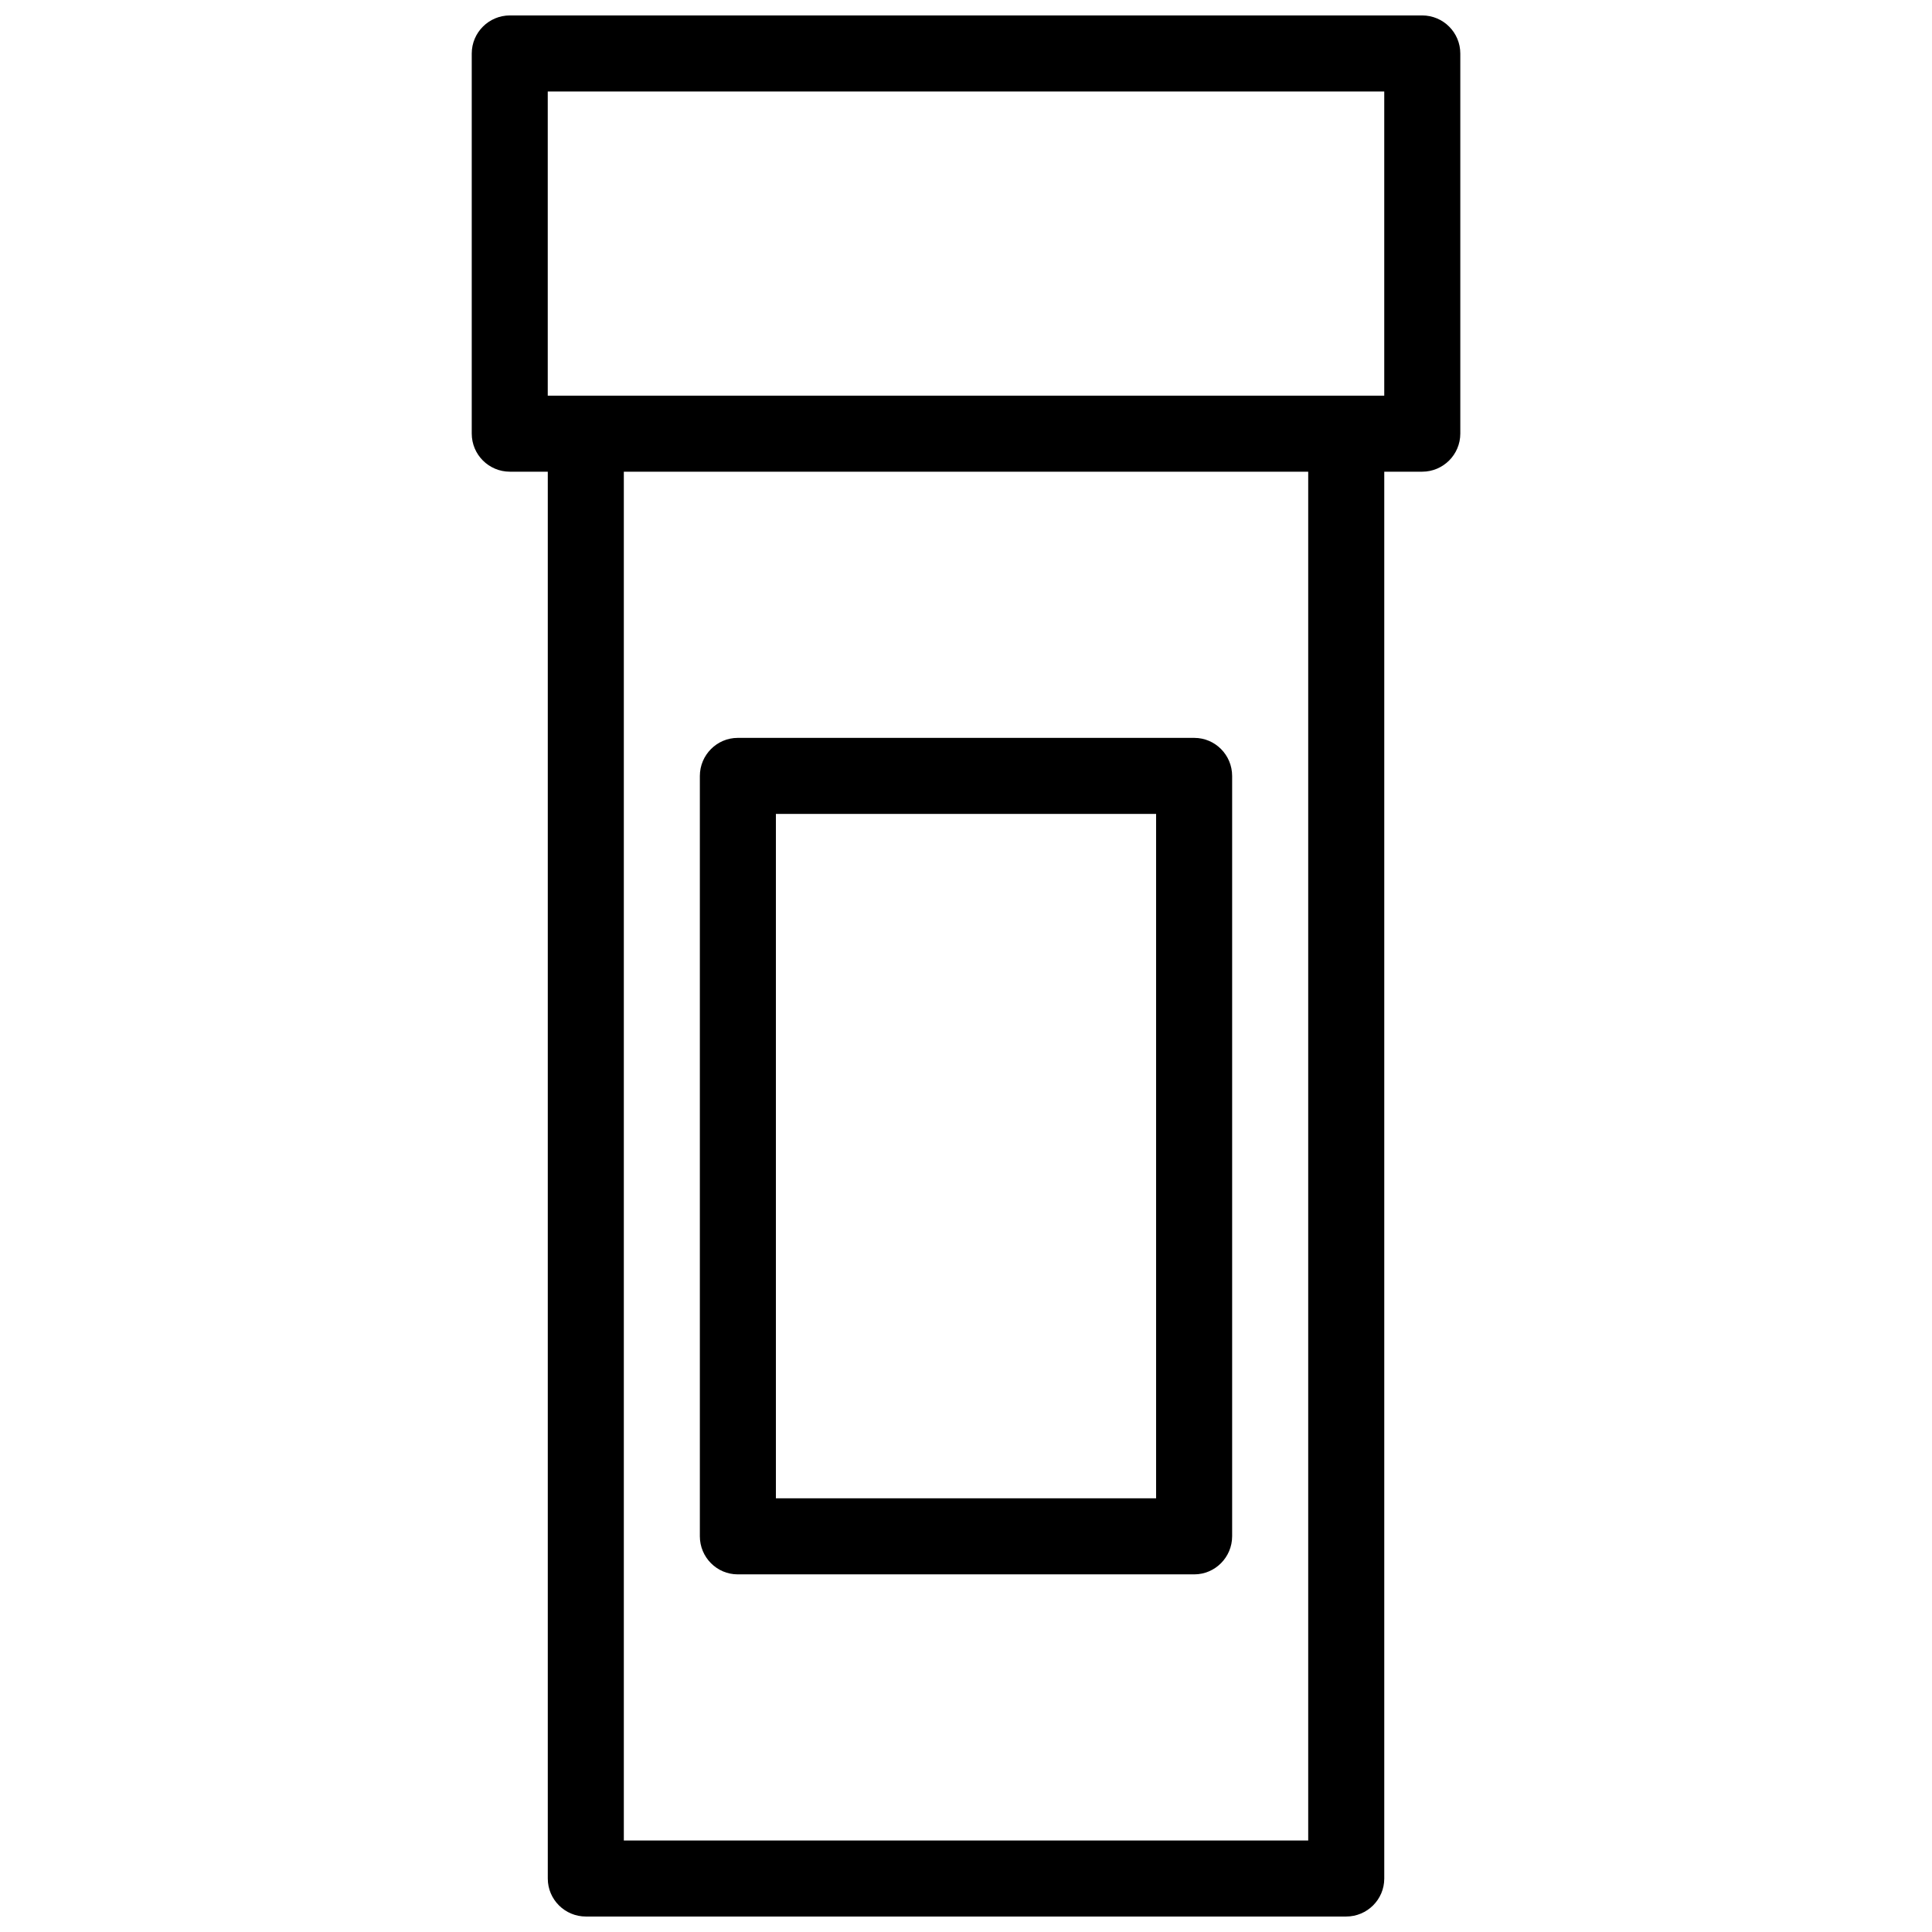 <?xml version="1.0" encoding="UTF-8"?>
<!-- Uploaded to: ICON Repo, www.svgrepo.com, Generator: ICON Repo Mixer Tools -->
<svg width="800px" height="800px" version="1.1" viewBox="144 144 512 512" xmlns="http://www.w3.org/2000/svg">
 <defs>
  <clipPath id="a">
   <path d="m269 148.09h262v503.81h-262z"/>
  </clipPath>
 </defs>
 <path d="m349.62 541.07h100.76v-181.37h-100.76zm-10.121 20.152h121c5.496 0 10.031-4.519 10.031-10.102v-201.47c0-5.574-4.492-10.102-10.031-10.102h-121c-5.496 0-10.031 4.516-10.031 10.102v201.47c0 5.57 4.496 10.102 10.031 10.102z" fill-rule="evenodd"/>
 <g clip-path="url(#a)">
  <path d="m510.84 248.86h-221.68v-80.609h221.68zm-201.52 382.89h181.37v-362.74h-181.37zm211.57-483.66h-241.76c-5.57 0-10.113 4.519-10.113 10.102v100.71c0 5.582 4.523 10.102 10.113 10.102h10.039v372.83c0 5.543 4.519 10.066 10.102 10.066h201.47c5.574 0 10.102-4.508 10.102-10.066v-372.83h10.043c5.566 0 10.109-4.519 10.109-10.102v-100.71c0-5.582-4.523-10.102-10.109-10.102z" fill-rule="evenodd"/>
 </g>
</svg>